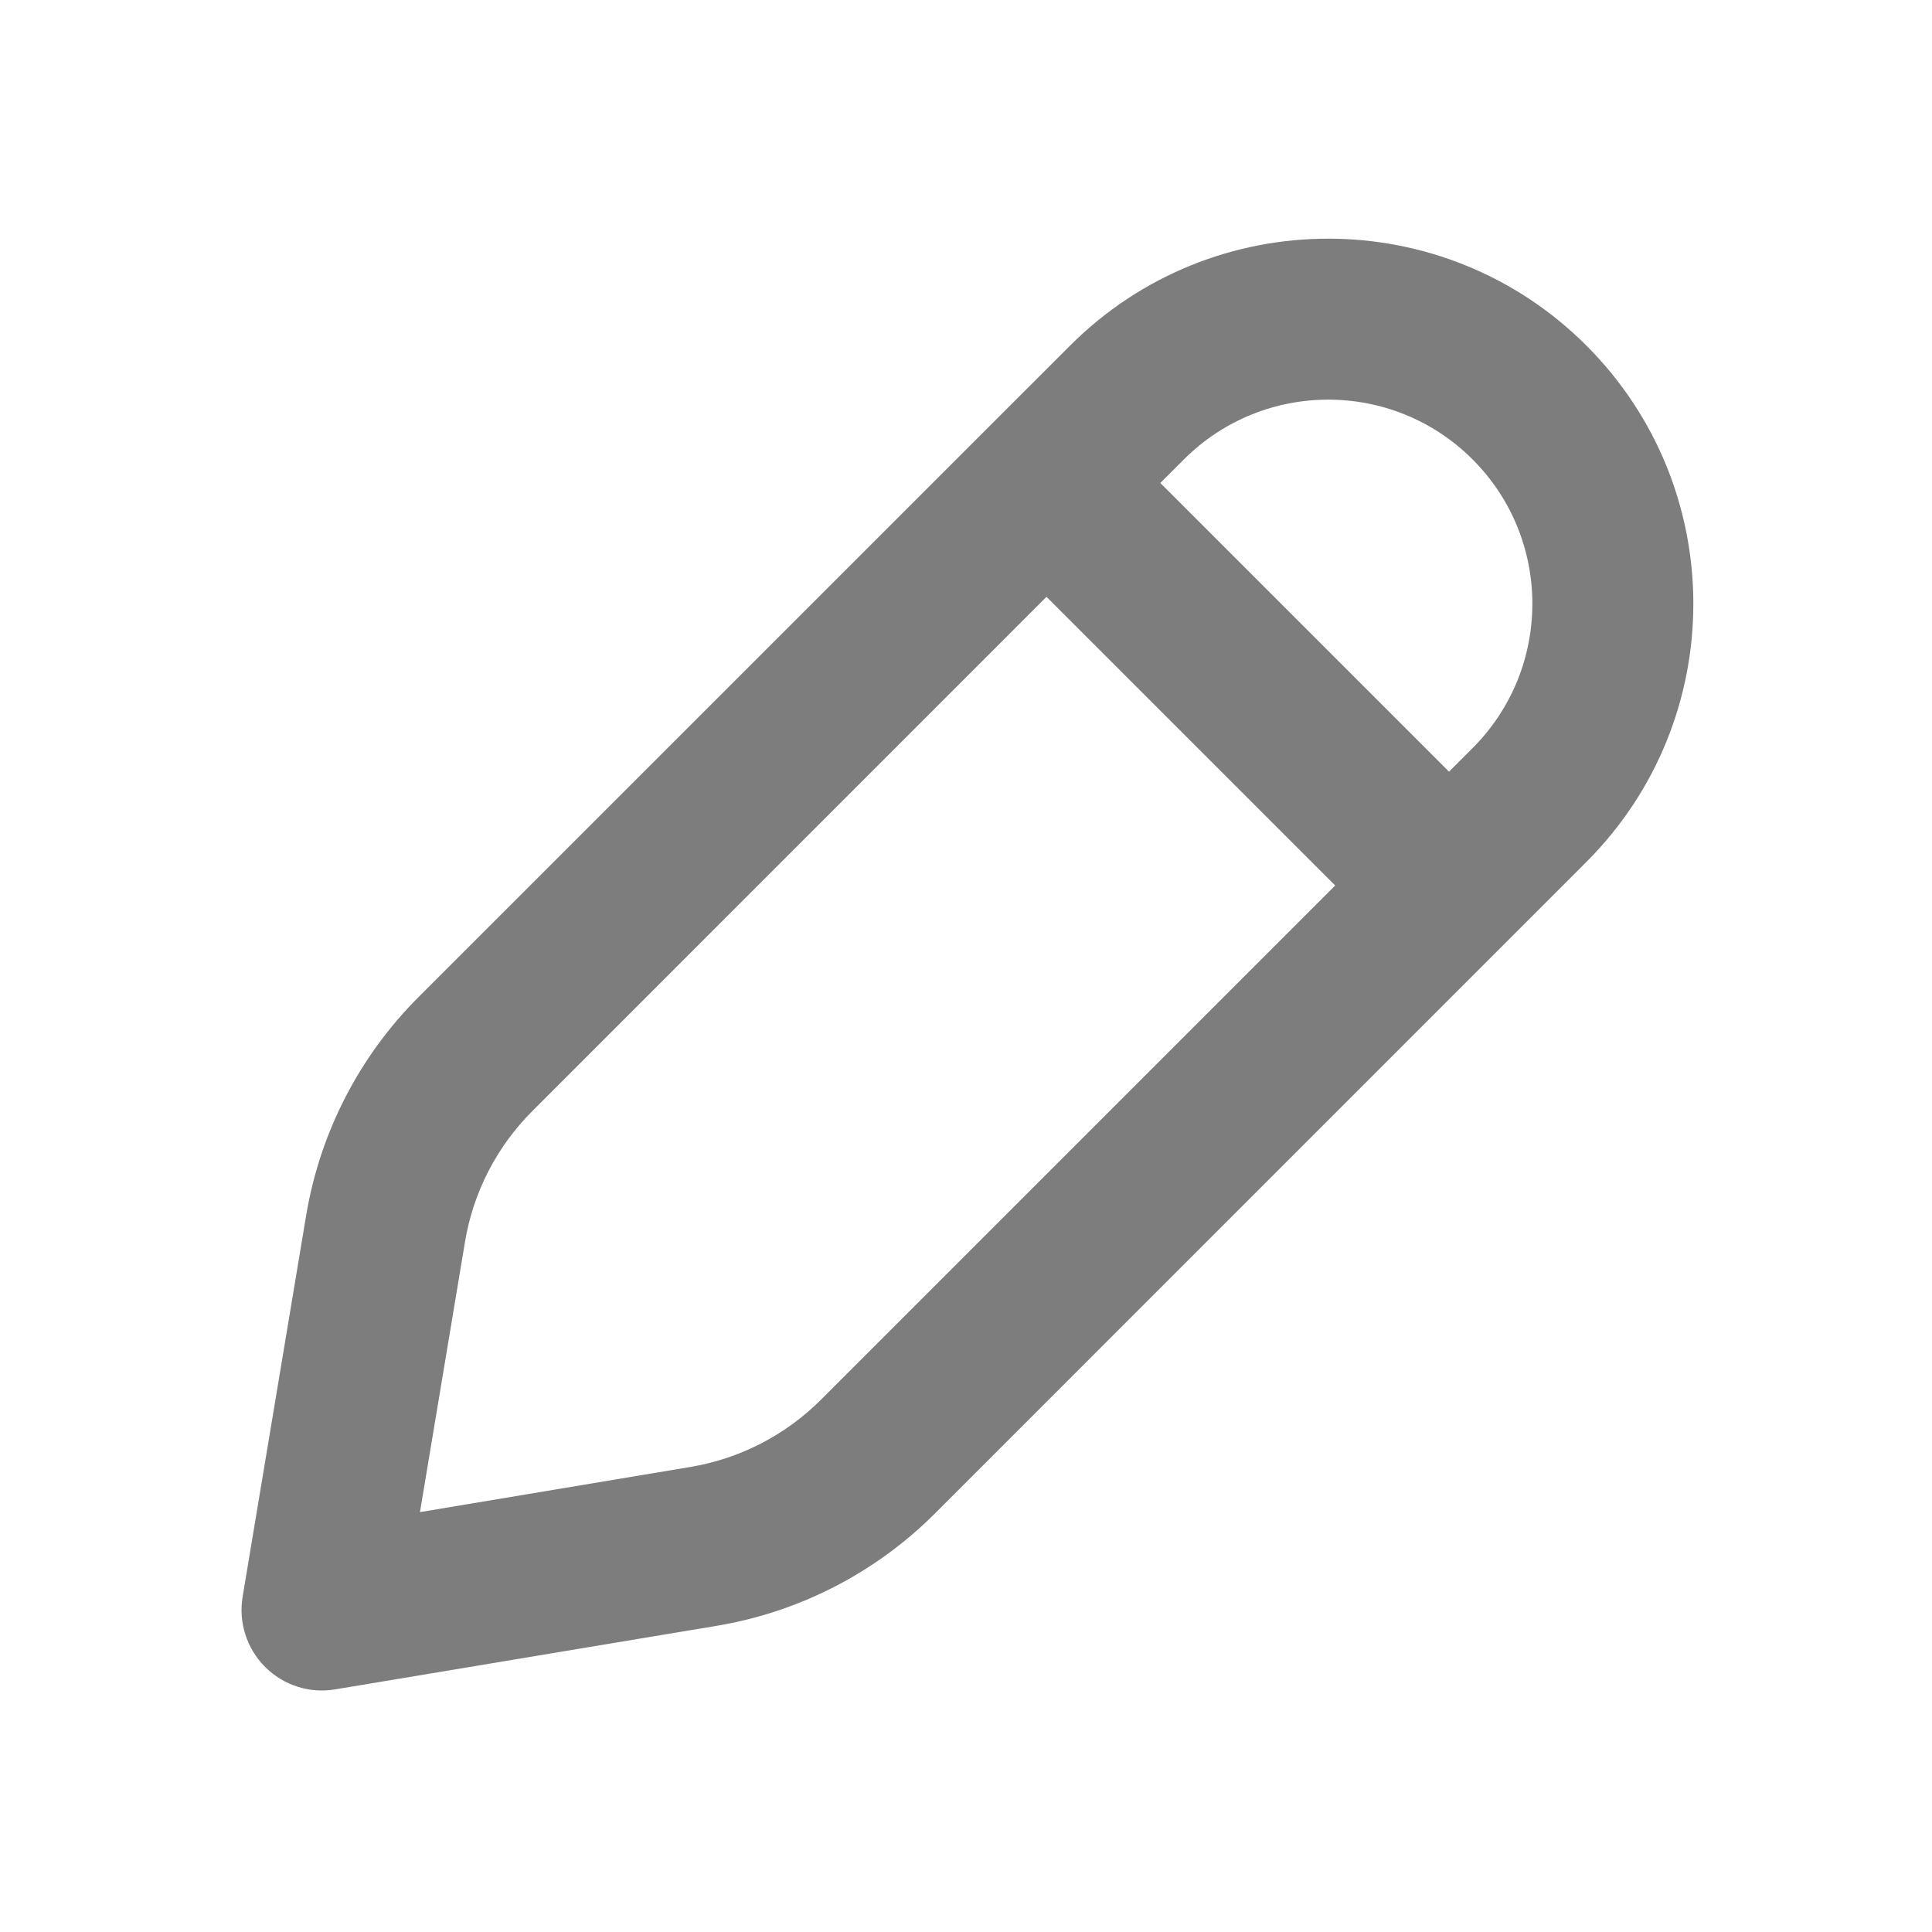 <svg width="24" height="24" viewBox="0 0 24 24" fill="none" xmlns="http://www.w3.org/2000/svg">
    <path
        fill-rule="evenodd"
        clip-rule="evenodd"
        d="M13.293 4.293C15.064 2.522 17.936 2.522 19.707 4.293C21.478 6.064 21.478 8.936 19.707 10.707L18.707 11.707L11.614 18.801C10.877 19.538 9.928 20.026 8.9 20.197L4.164 20.986C3.846 21.04 3.521 20.936 3.293 20.707C3.065 20.479 2.961 20.154 3.014 19.836L3.803 15.1C3.974 14.072 4.462 13.123 5.199 12.386L13.293 4.293ZM13 7.414L6.614 13.801C6.171 14.243 5.878 14.812 5.776 15.429L5.217 18.784L8.571 18.224C9.188 18.122 9.757 17.829 10.199 17.387L16.586 11L13 7.414ZM18 9.586L14.414 6L14.707 5.707C15.697 4.717 17.303 4.717 18.293 5.707C19.283 6.697 19.283 8.303 18.293 9.293L18 9.586Z"
        fill="#7d7d7d"
    ></path>
</svg>